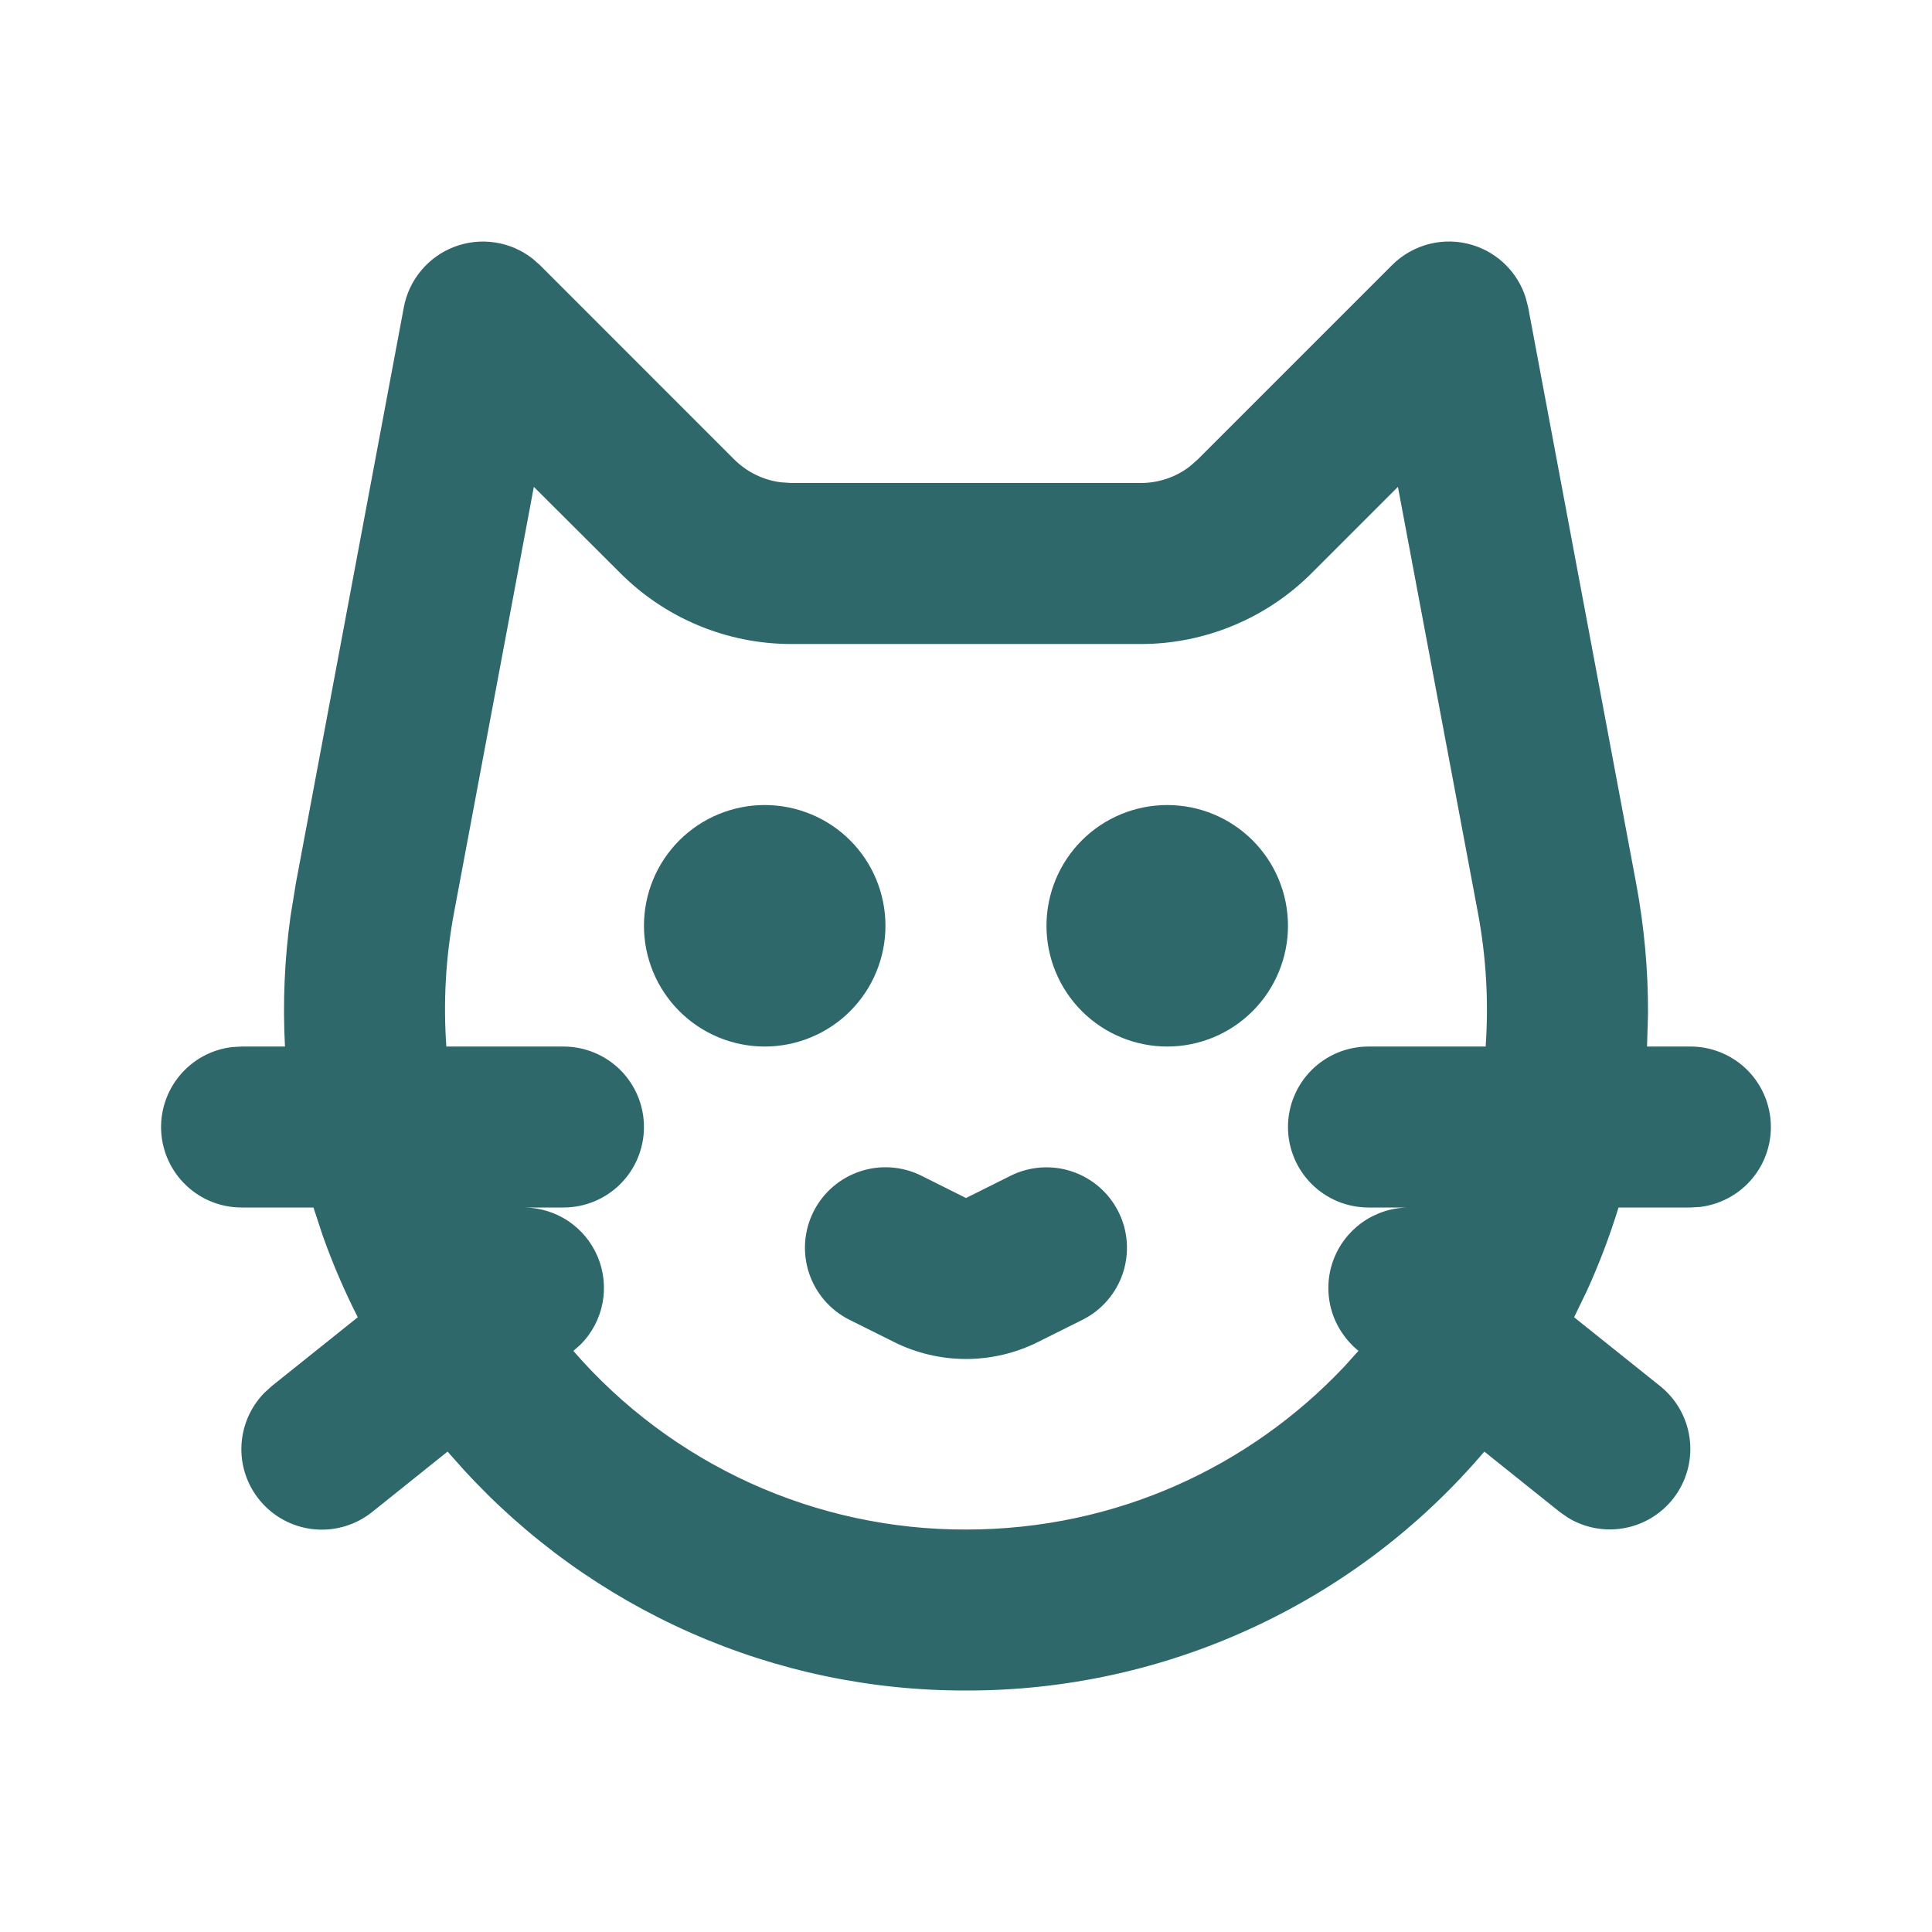 <svg width="32" height="32" viewBox="0 0 32 32" fill="none" xmlns="http://www.w3.org/2000/svg">
<g clip-path="url(#clip0_324_3304)">
<path d="M24.395 4.06C24.6 4.124 24.787 4.236 24.939 4.387C25.092 4.539 25.205 4.725 25.27 4.93L25.311 5.088L27.099 14.627C27.236 15.36 27.3 16.087 27.296 16.8L27.28 17.334H28C28.34 17.334 28.666 17.464 28.914 17.697C29.161 17.931 29.309 18.25 29.329 18.589C29.349 18.928 29.239 19.262 29.021 19.523C28.803 19.783 28.493 19.951 28.156 19.991L28 20H26.808C26.663 20.472 26.488 20.932 26.285 21.378L26.072 21.818L27.498 22.959C27.763 23.171 27.936 23.476 27.984 23.811C28.032 24.146 27.95 24.487 27.756 24.764C27.561 25.042 27.268 25.235 26.937 25.304C26.605 25.373 26.26 25.314 25.971 25.138L25.833 25.042L24.585 24.043C23.528 25.287 22.212 26.285 20.729 26.968C19.246 27.652 17.632 28.004 16 28C14.431 28.004 12.879 27.679 11.444 27.046C10.009 26.413 8.722 25.487 7.666 24.327L7.413 24.043L6.166 25.042C5.902 25.254 5.566 25.358 5.227 25.332C4.889 25.305 4.573 25.151 4.345 24.899C4.116 24.648 3.992 24.319 3.998 23.98C4.004 23.64 4.139 23.316 4.376 23.072L4.5 22.959L5.926 21.818C5.704 21.381 5.51 20.93 5.346 20.468L5.192 20H4C3.66 20 3.333 19.87 3.086 19.636C2.839 19.403 2.69 19.084 2.67 18.745C2.65 18.406 2.761 18.072 2.979 17.811C3.197 17.55 3.506 17.383 3.844 17.343L4 17.334H4.72C4.682 16.613 4.712 15.89 4.812 15.175L4.901 14.627L6.689 5.088C6.731 4.863 6.831 4.653 6.978 4.478C7.125 4.302 7.314 4.168 7.528 4.087C7.742 4.006 7.973 3.982 8.2 4.016C8.426 4.05 8.639 4.142 8.82 4.283L8.942 4.39L12.161 7.61C12.369 7.817 12.639 7.95 12.929 7.988L13.104 8H18.896C19.189 8 19.474 7.904 19.706 7.726L19.838 7.61L23.057 4.391C23.229 4.219 23.444 4.098 23.68 4.039C23.916 3.981 24.163 3.988 24.395 4.06ZM23.154 8.064L21.724 9.494C21.353 9.865 20.912 10.16 20.427 10.361C19.941 10.563 19.421 10.667 18.896 10.667H13.104C12.043 10.666 11.027 10.245 10.277 9.495L8.842 8.064L7.52 15.118C7.383 15.848 7.34 16.593 7.393 17.334H9.333C9.687 17.334 10.026 17.474 10.276 17.724C10.526 17.974 10.666 18.313 10.666 18.667C10.666 19.02 10.526 19.36 10.276 19.61C10.026 19.86 9.687 20 9.333 20H8.677C8.939 20.001 9.194 20.079 9.412 20.224C9.629 20.37 9.799 20.576 9.9 20.817C10.001 21.058 10.029 21.324 9.98 21.581C9.931 21.838 9.807 22.075 9.624 22.262L9.497 22.376C10.305 23.307 11.304 24.053 12.426 24.564C13.548 25.074 14.767 25.337 16 25.334C18.493 25.334 20.703 24.288 22.261 22.64L22.501 22.374C22.287 22.201 22.131 21.967 22.054 21.703C21.978 21.439 21.985 21.157 22.075 20.898C22.165 20.637 22.334 20.412 22.557 20.251C22.78 20.091 23.047 20.003 23.323 20H22.666C22.313 20 21.974 19.86 21.724 19.61C21.474 19.36 21.333 19.02 21.333 18.667C21.333 18.313 21.474 17.974 21.724 17.724C21.974 17.474 22.313 17.334 22.666 17.334H24.607C24.659 16.593 24.616 15.848 24.479 15.118L23.154 8.064ZM18.525 20.071C18.604 20.227 18.65 20.398 18.663 20.573C18.675 20.747 18.653 20.923 18.598 21.089C18.543 21.255 18.455 21.409 18.34 21.541C18.226 21.674 18.086 21.782 17.929 21.86L17.192 22.228C16.822 22.413 16.414 22.509 16 22.509C15.586 22.509 15.178 22.413 14.808 22.228L14.07 21.86C13.754 21.702 13.513 21.425 13.401 21.089C13.289 20.754 13.315 20.387 13.473 20.071C13.631 19.754 13.909 19.514 14.244 19.402C14.58 19.29 14.946 19.316 15.262 19.474L16 19.843L16.737 19.475C17.053 19.317 17.419 19.291 17.755 19.403C18.09 19.515 18.367 19.755 18.525 20.071ZM12.666 13.334C13.197 13.334 13.706 13.544 14.081 13.919C14.456 14.294 14.666 14.803 14.666 15.334C14.666 15.864 14.456 16.373 14.081 16.748C13.706 17.123 13.197 17.334 12.666 17.334C12.136 17.334 11.627 17.123 11.252 16.748C10.877 16.373 10.666 15.864 10.666 15.334C10.666 14.803 10.877 14.294 11.252 13.919C11.627 13.544 12.136 13.334 12.666 13.334ZM19.333 13.334C19.864 13.334 20.372 13.544 20.747 13.919C21.122 14.294 21.333 14.803 21.333 15.334C21.333 15.864 21.122 16.373 20.747 16.748C20.372 17.123 19.864 17.334 19.333 17.334C18.803 17.334 18.294 17.123 17.919 16.748C17.544 16.373 17.333 15.864 17.333 15.334C17.333 14.803 17.544 14.294 17.919 13.919C18.294 13.544 18.803 13.334 19.333 13.334Z" fill="#2F686A"/>
</g>
<defs>
<clipPath id="clip0_324_3304">
<rect width="32" height="32" fill="white"/>
</clipPath>
</defs>
</svg>
